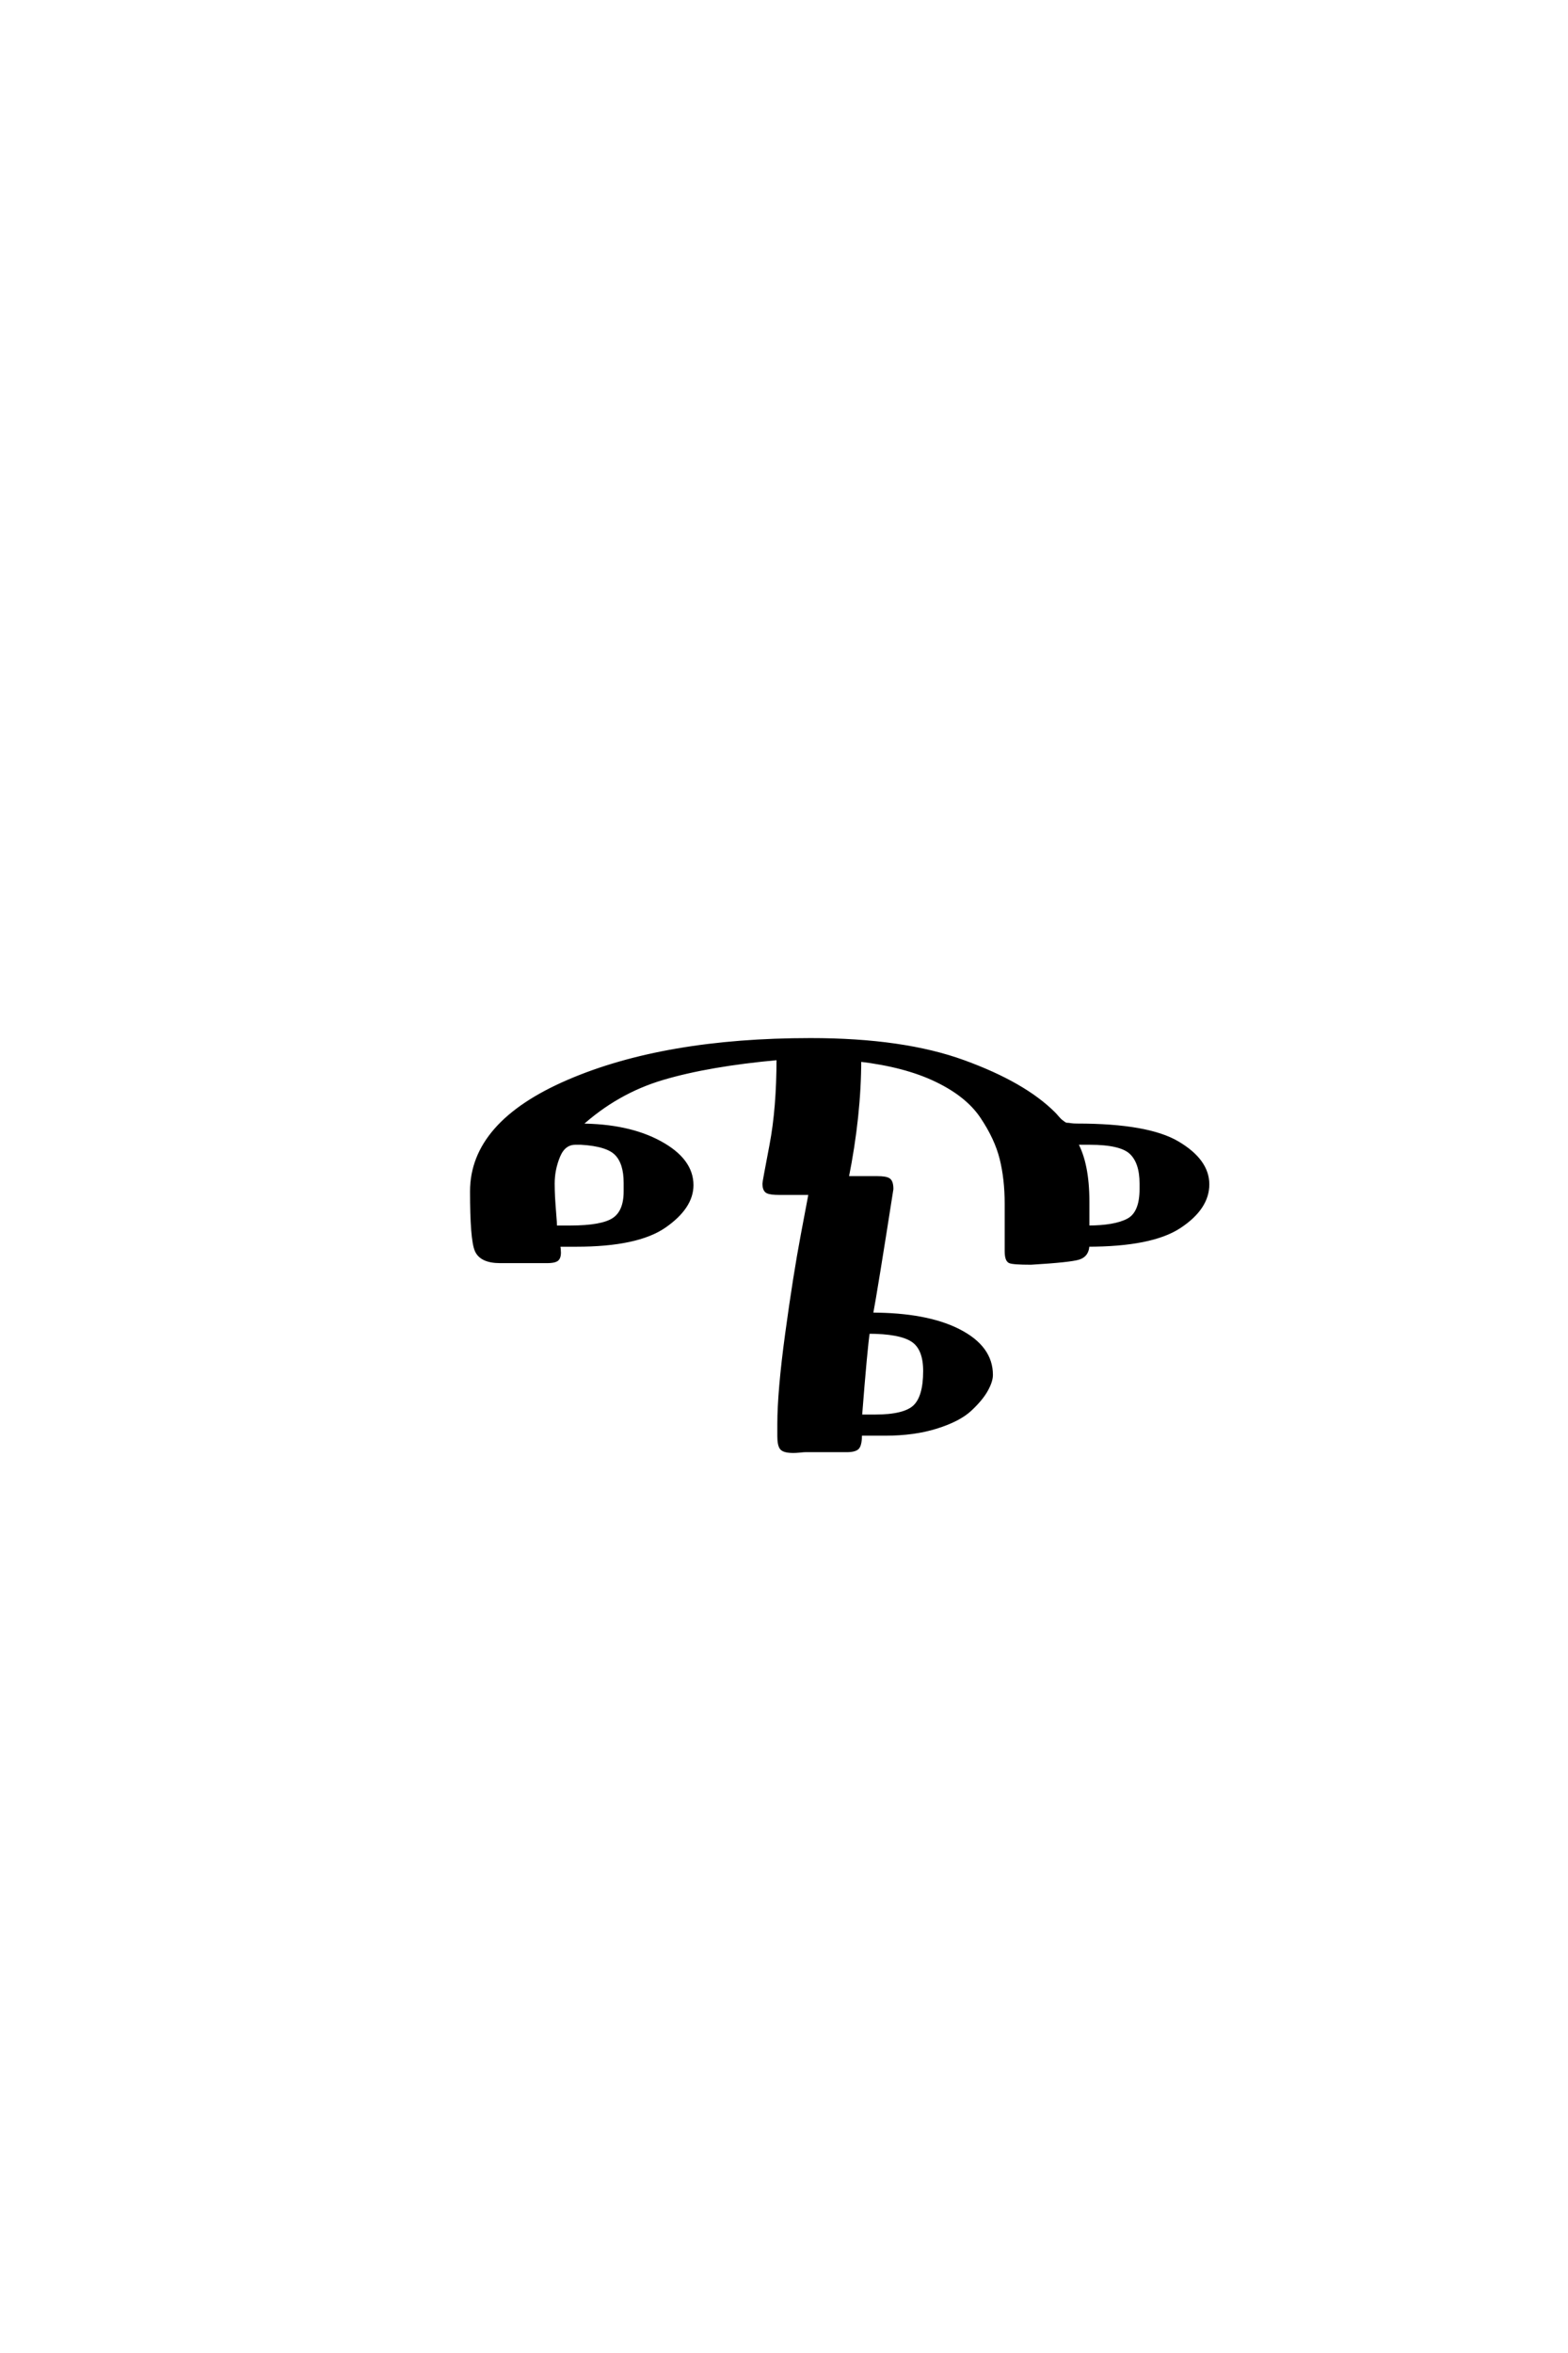 <?xml version='1.0' encoding='UTF-8'?>
<!DOCTYPE svg PUBLIC "-//W3C//DTD SVG 1.0//EN"
"http://www.w3.org/TR/2001/REC-SVG-20010904/DTD/svg10.dtd">

<svg xmlns='http://www.w3.org/2000/svg' version='1.0' width='40.0' height='60.0'>

 <g transform='scale(0.1 -0.1) translate(110.0 -370.0)'>
  <path d='M66.406 67.797
Q66.406 62.203 59.5 57.391
Q52.594 52.594 37 52.594
L32.406 52.594
Q32.594 51.406 32.594 50.594
Q32.594 49.203 31.891 48.797
Q31.203 48.406 29.594 48.406
Q29.406 48.406 28.594 48.406
Q27.797 48.406 27.406 48.406
L17.594 48.406
Q12.797 48.406 11.594 51.203
Q10.406 54 10.406 66.203
Q10.406 83.594 35 94.188
Q59.594 104.797 96.797 104.797
Q120.406 104.797 135.797 99.188
Q151.203 93.594 158.797 86
Q159.203 85.594 159.797 84.891
Q160.406 84.203 160.703 84
Q161 83.797 161.391 83.5
Q161.797 83.203 162.188 83.203
Q162.594 83.203 163.188 83.094
Q163.797 83 164.797 83
Q182.797 83 190.391 78.5
Q198 74 198 68
Q198 62 190.891 57.297
Q183.797 52.594 167.406 52.594
Q167.406 50 165.203 49.297
Q163 48.594 153 48
Q148.406 48 147.594 48.391
Q146.797 48.797 146.797 51
L146.797 55.406
L146.797 63
Q146.797 69.406 145.5 74.594
Q144.203 79.797 140.5 85.297
Q136.797 90.797 128.891 94.594
Q121 98.406 109.203 99.797
Q109.203 85.594 106 69.594
L113.797 69.594
Q116 69.594 116.703 69.094
Q117.406 68.594 117.406 66.797
Q113.406 41.203 112.203 34.797
Q126.406 34.797 134.594 30.594
Q142.797 26.406 142.797 19.406
Q142.797 17.797 141.5 15.5
Q140.203 13.203 137.391 10.594
Q134.594 8 128.891 6.203
Q123.203 4.406 115.797 4.406
L109.406 4.406
Q109.406 1.797 108.797 1
Q108.203 0.203 106 0.203
L104.797 0.203
L95.406 0.203
Q95 0.203 94 0.094
Q93 0 92.406 0
Q90 0 89.391 0.797
Q88.797 1.594 88.797 3.797
Q88.797 4.203 88.797 5.203
Q88.797 6.203 88.797 6.797
Q88.797 15.203 90.797 29.891
Q92.797 44.594 94.797 55.203
L96.797 65.797
L88.797 65.797
Q86.594 65.797 85.797 66.188
Q85 66.594 85 68.203
Q85 68.594 86.797 78
Q88.594 87.406 88.594 100.203
Q70.797 98.594 59 95.094
Q47.203 91.594 37.797 83
Q50.203 83 58.297 78.594
Q66.406 74.203 66.406 67.797
Q66.406 74.203 66.406 67.797
M181.203 68.203
Q181.203 73.594 178.594 76.094
Q176 78.594 168 78.594
L164.406 78.594
Q167.406 73.203 167.406 63.594
L167.406 57
Q174.406 57 177.797 58.797
Q181.203 60.594 181.203 66.797
L181.203 68.203
L181.203 68.203
M36.797 78.594
Q33.797 78.594 32.391 75.188
Q31 71.797 31 68.203
Q31 66.594 31.094 64.688
Q31.203 62.797 31.391 60.5
Q31.594 58.203 31.594 57
L35.406 57
Q43.594 57 46.594 59
Q49.594 61 49.594 66.203
L49.594 68.406
Q49.594 73.406 47.297 75.797
Q45 78.203 38.203 78.594
L36.797 78.594
L36.797 78.594
M113.203 8.797
Q120.797 8.797 123.391 11.297
Q126 13.797 126 20.406
Q126 26.203 122.797 28.297
Q119.594 30.406 111.406 30.406
Q110.797 26.594 109.406 8.797
L113.203 8.797
' style='fill: #000000; stroke: #000000'/>
 </g>
</svg>
